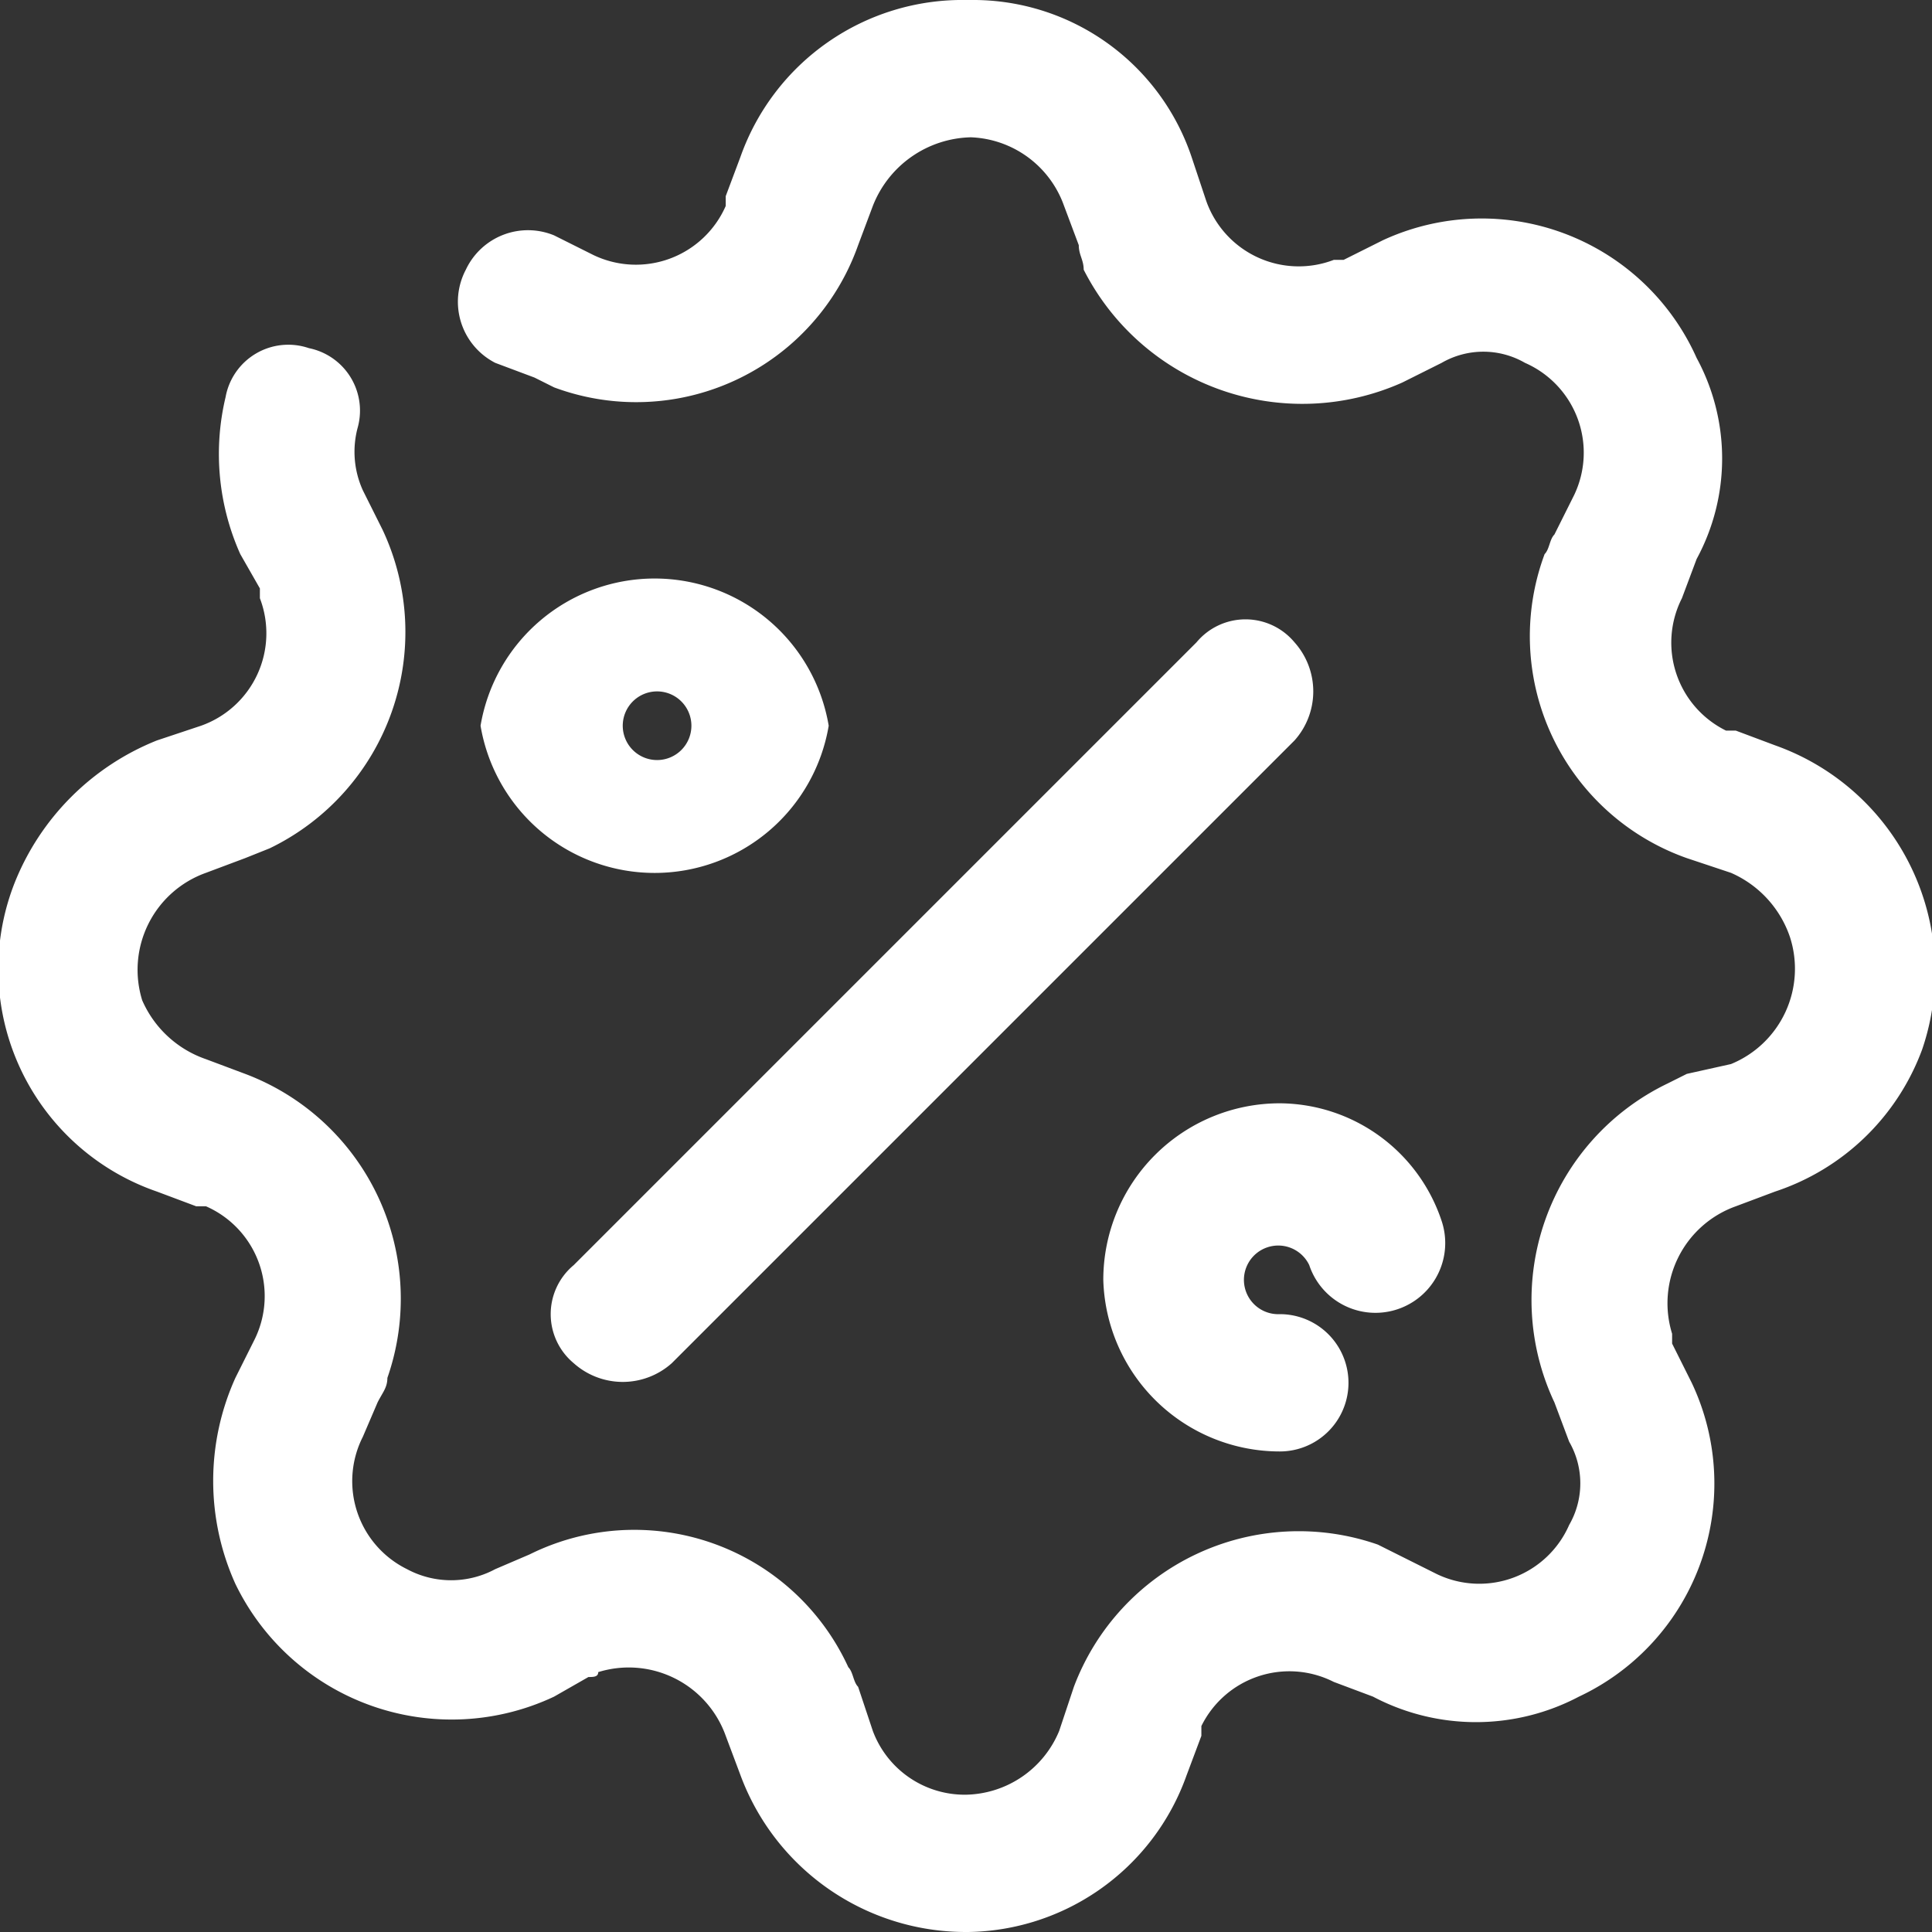 <svg xmlns="http://www.w3.org/2000/svg" viewBox="0 0 39.4 39.4"><rect x="0" y="0" width="39.4" height="39.4" fill="#333333" stroke="none"/><g id="a3825ee4-4ff6-412b-b439-f605fc446b55" data-name="Vrstva 2"><g id="a7694fac-1026-4054-bcf9-b4ecb4669252" data-name="Vrstva 1"><path id="e063a9b6-a626-4ab2-a65c-ba8d854ebc2f" data-name="Union 59" d="M19.7,39.4a4.9,4.9,0,0,1-4.6-3.2l-.3-.8a2.1,2.1,0,0,0-2.6-1.3c0,.1-.1.1-.2.1l-.7.4a4.9,4.9,0,0,1-6.5-2.3,5.1,5.1,0,0,1,0-4.2l.4-.8a2,2,0,0,0-1-2.7H4l-.8-.3A4.8,4.8,0,0,1,.3,18a5.2,5.2,0,0,1,2.9-2.9l.9-.3a2,2,0,0,0,1.2-2.6V12l-.4-.7a5,5,0,0,1-.3-3.2,1.3,1.3,0,0,1,1.7-1,1.3,1.3,0,0,1,1,1.6A1.9,1.9,0,0,0,7.4,10l.4.8a4.9,4.9,0,0,1-2.3,6.5l-.5.2-.8.3a2.1,2.1,0,0,0-1.3,2.6,2.2,2.2,0,0,0,1.3,1.2l.8.3a4.9,4.9,0,0,1,2.9,6.2c0,.2-.1.3-.2.5l-.3.7A2,2,0,0,0,8.3,32a1.9,1.9,0,0,0,1.8,0l.7-.3A4.8,4.8,0,0,1,17.3,34c.1.1.1.3.2.4l.3.9a2,2,0,0,0,1.9,1.3h0a2.1,2.1,0,0,0,1.9-1.3l.3-.9a4.9,4.9,0,0,1,6.2-2.9l.4.2.8.4a2,2,0,0,0,2.7-1,1.7,1.7,0,0,0,0-1.7l-.3-.8A4.9,4.9,0,0,1,34,22.1l.4-.2.9-.2a2.1,2.1,0,0,0,1.2-2.6,2.2,2.2,0,0,0-1.2-1.3l-.9-.3a4.8,4.8,0,0,1-2.9-6.2c.1-.1.1-.3.2-.4l.4-.8a2,2,0,0,0-1-2.7,1.7,1.7,0,0,0-1.7,0l-.8.4a5,5,0,0,1-6.5-2.3c0-.2-.1-.3-.1-.5l-.3-.8a2.1,2.1,0,0,0-1.9-1.4h0a2.2,2.2,0,0,0-2,1.4l-.3.8a4.8,4.8,0,0,1-6.2,2.9l-.4-.2-.8-.3a1.4,1.4,0,0,1-.6-1.9,1.4,1.4,0,0,1,1.8-.7l.8.4a2,2,0,0,0,2.7-1V4l.3-.8A4.8,4.8,0,0,1,19.7,0h.1a4.7,4.7,0,0,1,4.5,3.2l.3.9a2,2,0,0,0,2.6,1.2h.2l.8-.4a4.8,4.8,0,0,1,6.4,2.4,4.3,4.3,0,0,1,0,4.1l-.3.8a2,2,0,0,0,.9,2.7h.2l.8.3a4.9,4.9,0,0,1,3,6.2,4.8,4.8,0,0,1-3,2.9l-.8.3a2.1,2.1,0,0,0-1.3,2.6v.2l.4.8a4.8,4.8,0,0,1-2.3,6.4,4.5,4.5,0,0,1-4.2,0l-.8-.3a2,2,0,0,0-2.7.9v.2l-.3.8a4.8,4.8,0,0,1-4.6,3.2Zm2.8-13.3a3.6,3.6,0,0,1,3.6-3.6,3.5,3.5,0,0,1,3.3,2.4,1.4,1.4,0,1,1-2.7.9h0a.7.7,0,1,0-.6,1,1.4,1.4,0,0,1,0,2.8A3.6,3.6,0,0,1,22.5,26.1ZM11.7,27.8a1.3,1.3,0,0,1,0-2h0L24.4,13.1a1.3,1.3,0,0,1,2,0,1.5,1.5,0,0,1,0,2L13.7,27.8a1.5,1.5,0,0,1-2,0Zm-1.9-13a3.6,3.6,0,0,1,7.1,0,3.6,3.6,0,0,1-7.1,0Zm2.9,0a.7.7,0,1,0,.7-.7A.7.7,0,0,0,12.7,14.8Z" fill="#fff"/></g></g></svg>